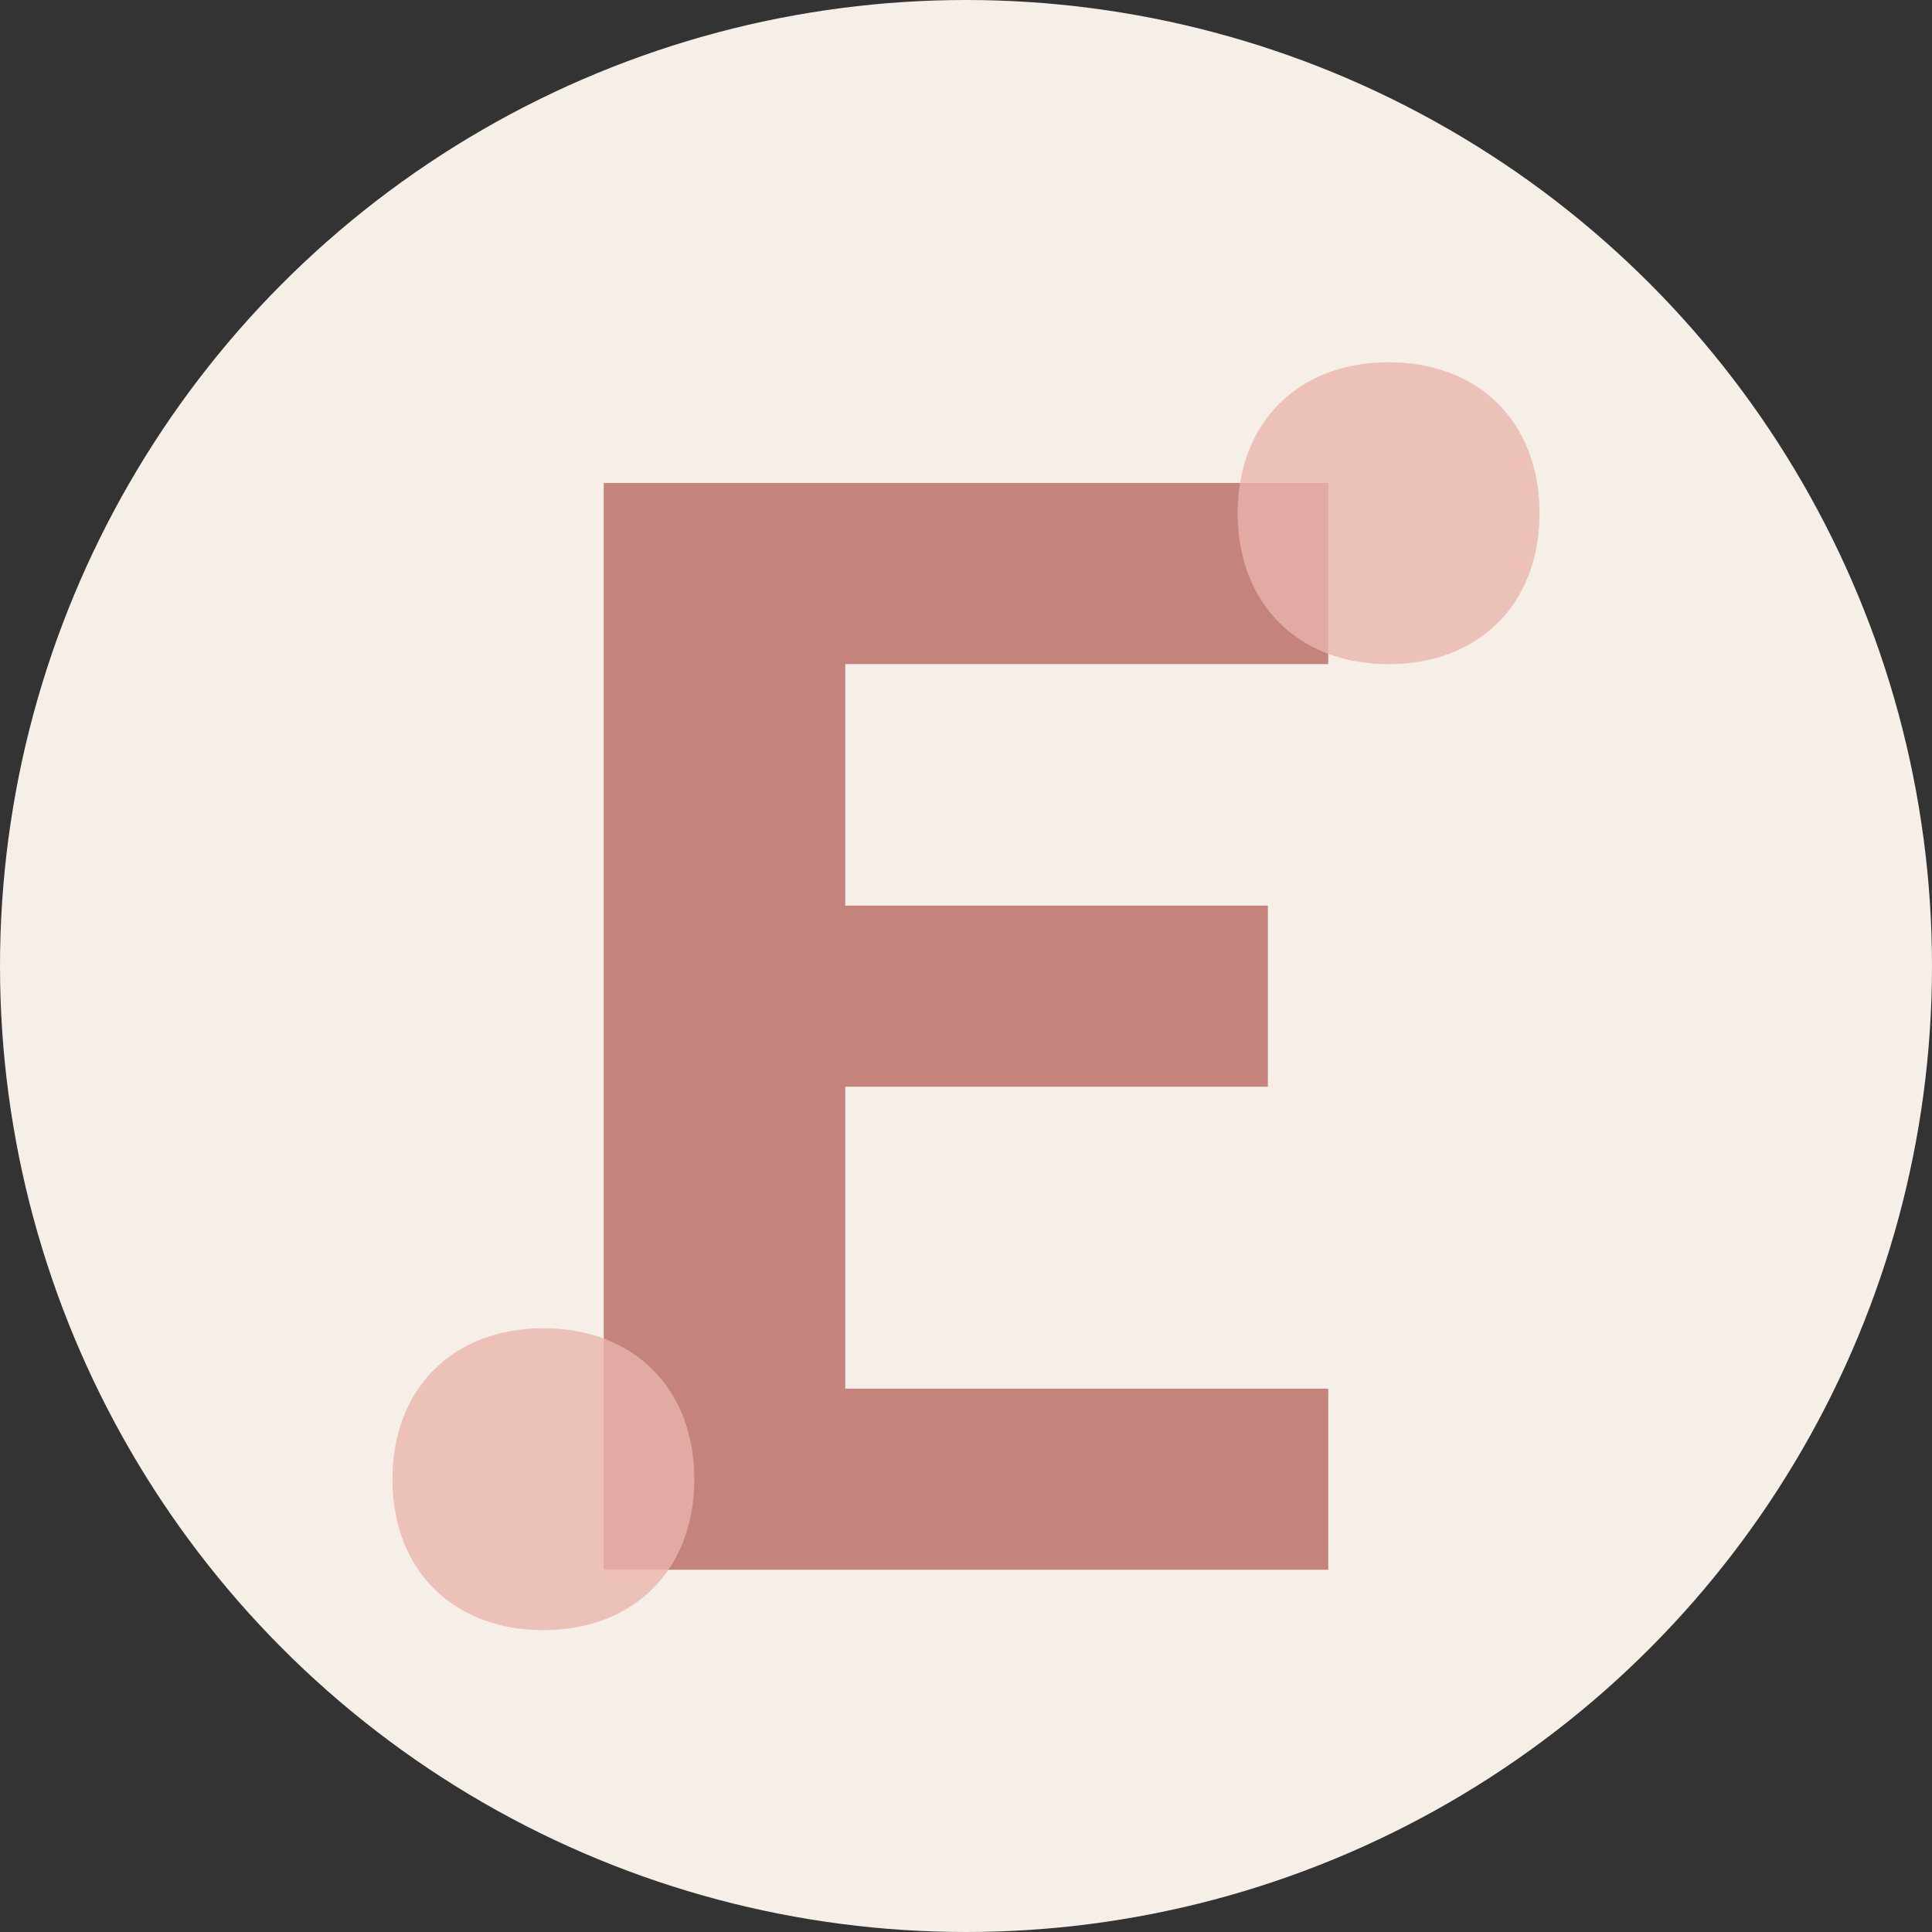 <svg width="32" height="32" viewBox="0 0 32 32" fill="none" xmlns="http://www.w3.org/2000/svg">
  <rect x="0" y="0" width="32" height="32" fill="#333333" stroke="none"/>
  <!-- Background circle -->
  <circle cx="16" cy="16" r="16" fill="#F5EFE8"/>
  
  <!-- Elegant letter "E" for Eleanor -->
  <path d="M10 8h12v3h-8v4h7v3h-7v5h8v3H10V8z" fill="#C4847C"/>
  
  <!-- Decorative flourish -->
  <path d="M23 6c1.5 0 2.5 1 2.5 2.5s-1 2.5-2.5 2.5-2.5-1-2.5-2.5S21.5 6 23 6z" fill="#E8B5AC" opacity="0.8"/>
  <path d="M9 22c1.5 0 2.5 1 2.5 2.5s-1 2.5-2.5 2.5-2.5-1-2.5-2.5S7.5 22 9 22z" fill="#E8B5AC" opacity="0.8"/>
</svg>